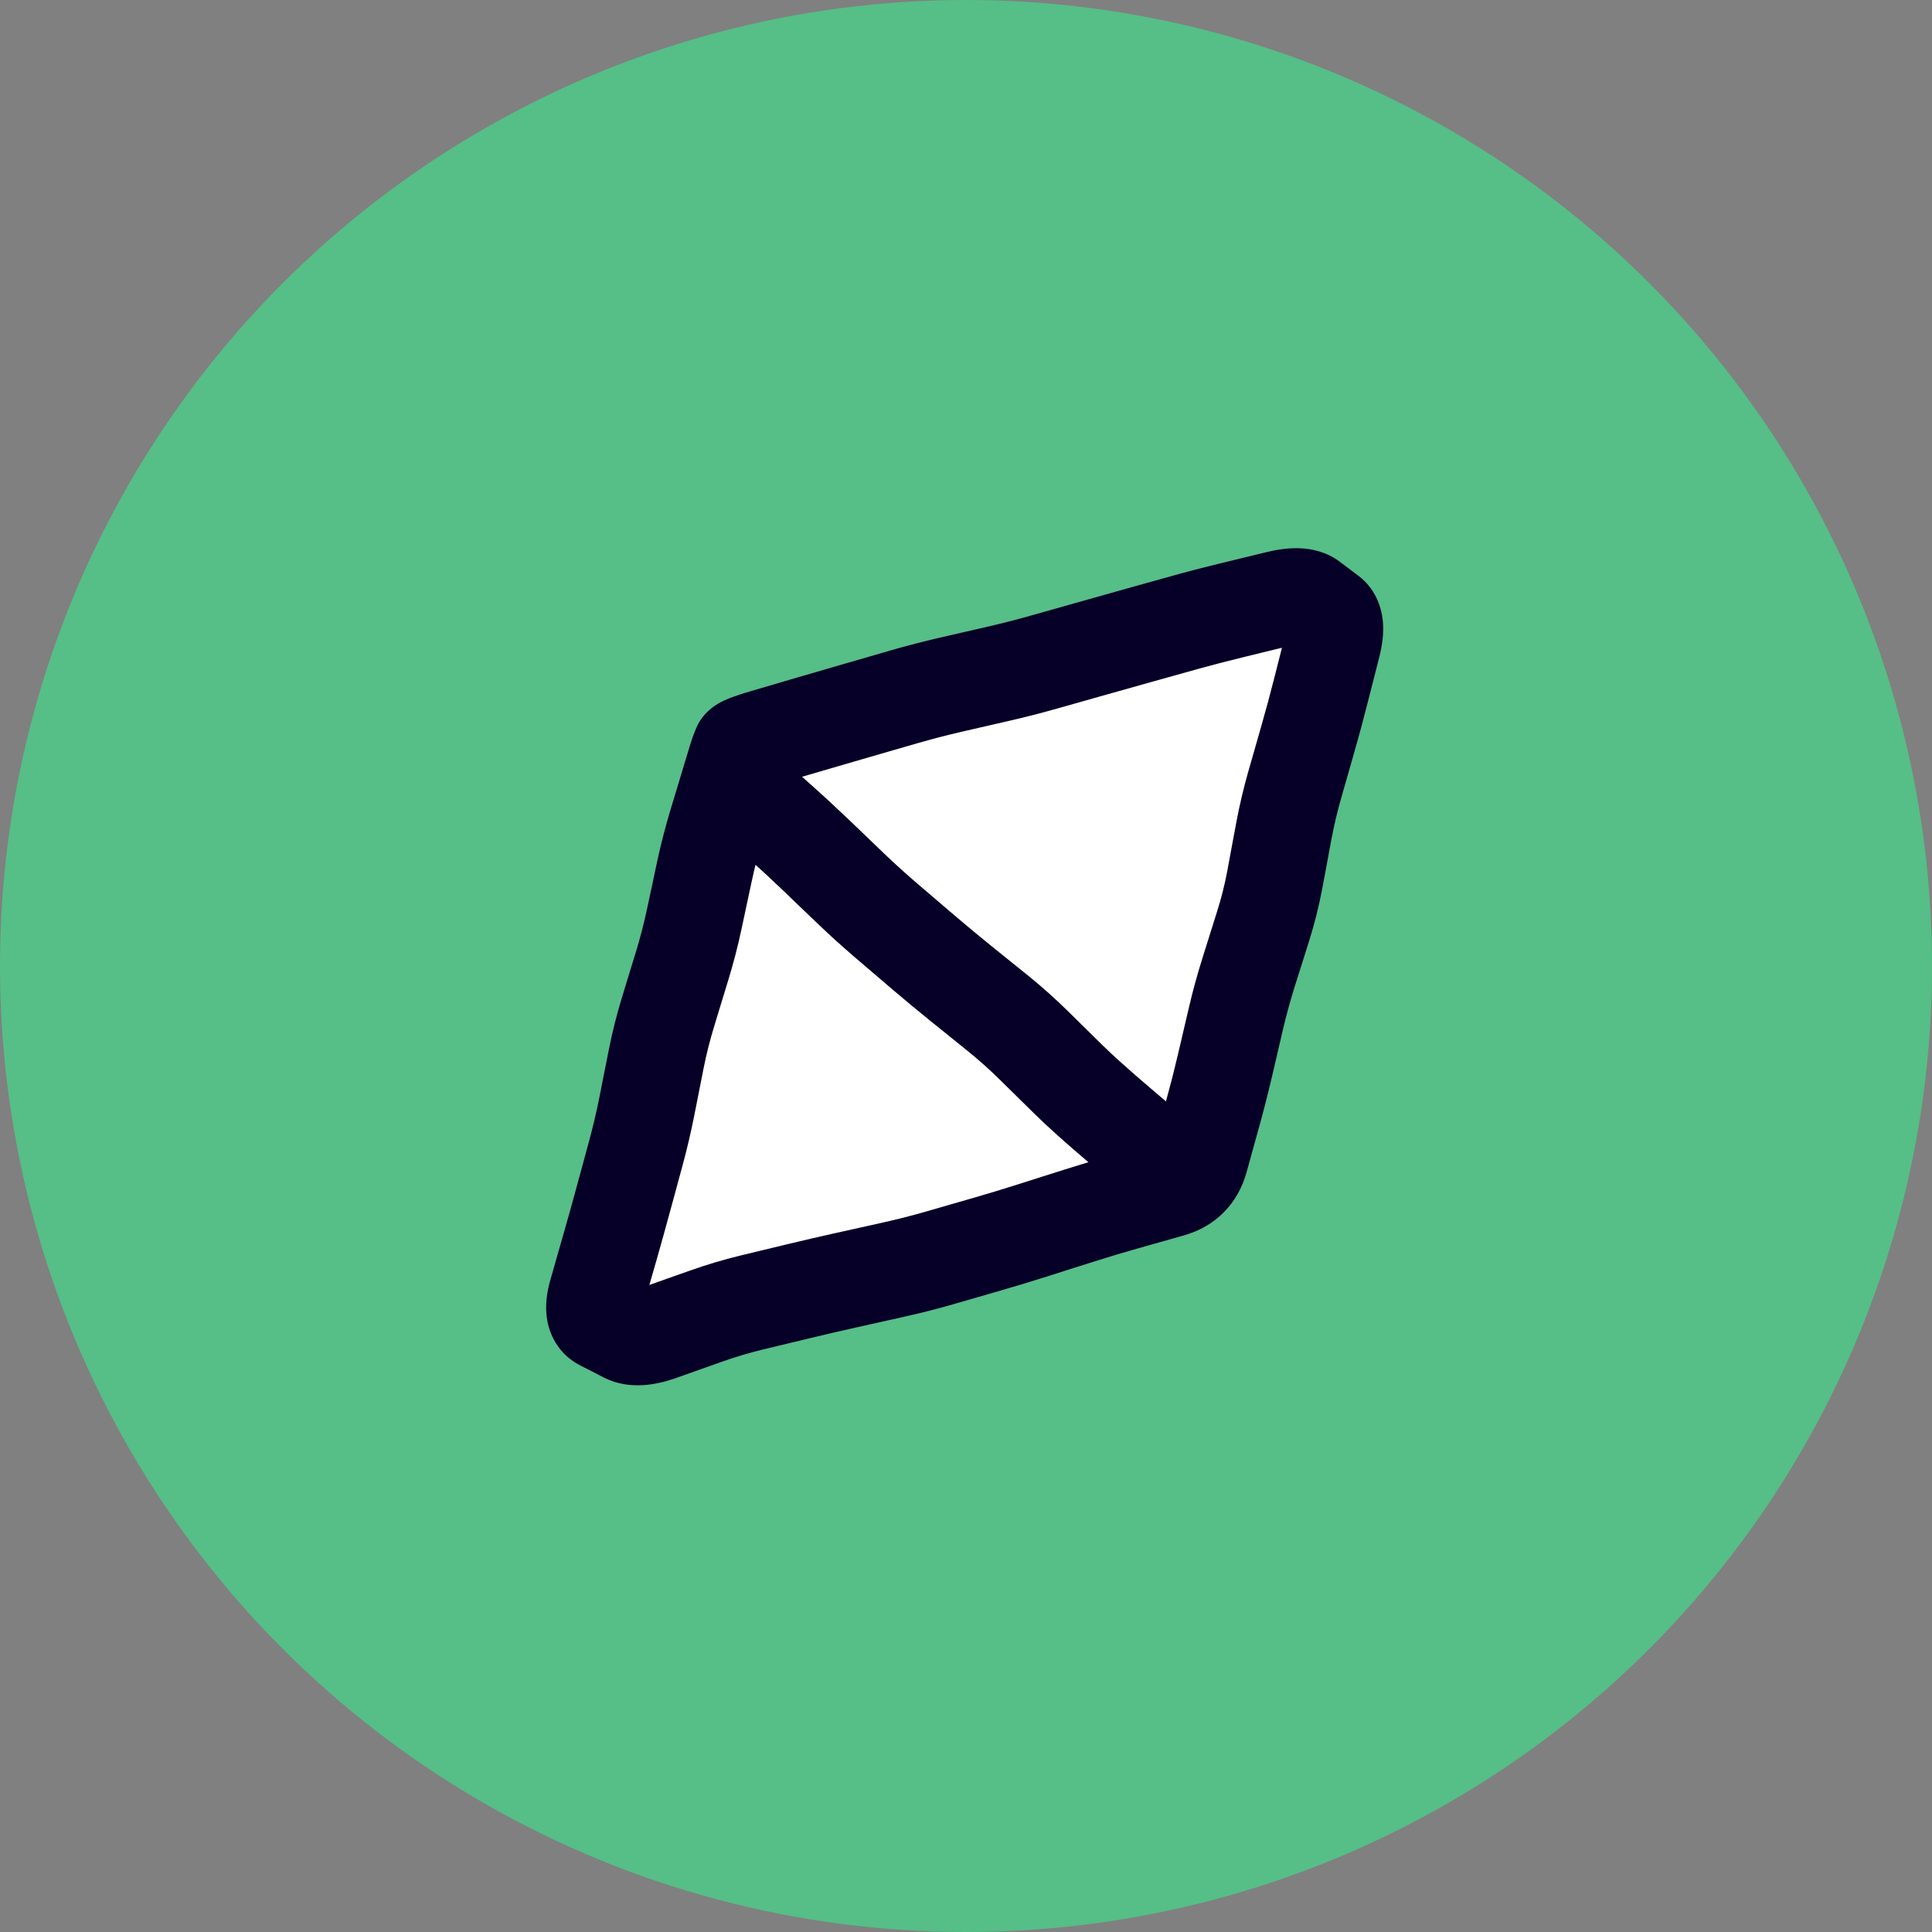 <svg width="40" height="40" viewBox="0 0 40 40" fill="none" xmlns="http://www.w3.org/2000/svg">
<rect x="0" y="0" width="40" height="40" fill="#808080" stroke="none"/>
<circle cx="20" cy="20" r="20" fill="#56BE87"/>
<path fill-rule="evenodd" clip-rule="evenodd" d="M15.358 15.406L28 12L24.642 24.594L12 28L15.358 15.406Z" fill="white"/>
<path d="M16.798 14.984L17.079 15.944L16.798 14.984ZM17.758 14.705L18.036 15.665L17.758 14.705ZM18.719 14.427L18.441 13.466L18.719 14.427ZM20.175 14.064L19.951 13.089L20.175 14.064ZM20.662 13.952L20.438 12.977L20.662 13.952ZM21.631 13.703L21.358 12.741L21.631 13.703ZM23.556 13.16L23.287 12.197L23.556 13.16ZM24.519 12.891L24.788 13.854L24.519 12.891ZM25.487 12.639L25.251 11.667L25.487 12.639ZM25.973 12.521L26.209 13.492L25.973 12.521ZM27.137 12.429L26.535 13.228L27.137 12.429ZM27.329 12.573L26.727 13.372L27.329 12.573ZM27.521 12.718L28.122 11.919L27.521 12.718ZM27.589 13.347L28.559 13.593L27.589 13.347ZM27.343 14.316L26.374 14.07L27.343 14.316ZM27.083 15.282L26.121 15.007L27.083 15.282ZM26.945 15.762L27.907 16.037L26.945 15.762ZM26.808 16.243L25.846 15.968L26.808 16.243ZM26.578 17.217L25.595 17.034L26.578 17.217ZM26.395 18.203L27.378 18.386L26.395 18.203ZM26.152 19.173L25.198 18.873L26.152 19.173ZM25.852 20.128L26.805 20.428L25.852 20.128ZM25.587 21.093L26.561 21.32L25.587 21.093ZM25.474 21.58L24.5 21.352L25.474 21.58ZM25.36 22.067L26.334 22.294L25.36 22.067ZM25.113 23.036L24.149 22.769L25.113 23.036ZM24.239 24.616L23.967 23.653L24.239 24.616ZM23.29 24.883L23.018 23.921L23.29 24.883ZM22.339 25.169L22.036 24.216L22.339 25.169ZM21.862 25.32L21.559 24.367L21.862 25.32ZM21.385 25.472L21.688 26.425L21.385 25.472ZM20.428 25.762L20.15 24.802L20.428 25.762ZM19.467 26.04L19.189 25.079L19.467 26.04ZM18.498 26.287L18.715 27.263L18.498 26.287ZM17.521 26.505L17.304 25.528L17.521 26.505ZM16.546 26.73L16.311 25.758L16.546 26.73ZM15.573 26.965L15.808 27.937L15.573 26.965ZM14.614 27.25L14.28 26.308L14.614 27.25ZM14.142 27.418L14.476 28.36L14.142 27.418ZM13.669 27.585L14.004 28.528L13.669 27.585ZM12.952 27.628L13.41 26.738L12.952 27.628ZM12.464 27.376L12.006 28.266L12.464 27.376ZM12.357 26.77L11.396 26.495L12.357 26.77ZM12.495 26.289L13.456 26.564L12.495 26.289ZM12.632 25.808L11.671 25.533L12.632 25.808ZM13.032 24.363L13.997 24.625L13.032 24.363ZM13.163 23.88L12.198 23.618L13.163 23.88ZM13.392 22.906L12.411 22.712L13.392 22.906ZM13.83 20.953L12.874 20.661L13.83 20.953ZM14.123 19.996L13.167 19.704L14.123 19.996ZM14.374 19.028L13.396 18.819L14.374 19.028ZM15.311 15.525L14.381 15.159L15.311 15.525ZM15.335 15.465L16.265 15.831L15.335 15.465ZM16.318 15.125L16.599 16.084L17.079 15.944L16.798 14.984L16.517 14.024L16.037 14.165L16.318 15.125ZM16.798 14.984L17.079 15.944C17.398 15.851 17.717 15.758 18.036 15.665L17.758 14.705L17.48 13.744C17.159 13.837 16.838 13.931 16.517 14.024L16.798 14.984ZM17.758 14.705L18.036 15.665L18.517 15.526L18.239 14.566L17.961 13.605L17.48 13.744L17.758 14.705ZM18.239 14.566L18.517 15.526L18.997 15.387L18.719 14.427L18.441 13.466L17.961 13.605L18.239 14.566ZM18.719 14.427L18.997 15.387C19.299 15.3 19.604 15.221 19.911 15.15L19.687 14.176L19.463 13.201C19.12 13.28 18.779 13.368 18.441 13.466L18.719 14.427ZM19.687 14.176L19.911 15.15L20.398 15.038L20.175 14.064L19.951 13.089L19.463 13.201L19.687 14.176ZM20.175 14.064L20.398 15.038L20.886 14.926L20.662 13.952L20.438 12.977L19.951 13.089L20.175 14.064ZM20.662 13.952L20.886 14.926C21.228 14.848 21.567 14.761 21.904 14.665L21.631 13.703L21.358 12.741C21.054 12.827 20.747 12.906 20.438 12.977L20.662 13.952ZM21.631 13.703L21.904 14.665L22.385 14.529L22.112 13.567L21.84 12.605L21.358 12.741L21.631 13.703ZM22.112 13.567L22.385 14.529L22.866 14.393L22.593 13.431L22.321 12.469L21.84 12.605L22.112 13.567ZM22.593 13.431L22.866 14.393C23.185 14.302 23.505 14.212 23.825 14.123L23.556 13.16L23.287 12.197C22.965 12.287 22.643 12.377 22.321 12.469L22.593 13.431ZM23.556 13.16L23.825 14.123L24.306 13.989L24.038 13.026L23.769 12.062L23.287 12.197L23.556 13.16ZM24.038 13.026L24.306 13.989L24.788 13.854L24.519 12.891L24.251 11.928L23.769 12.062L24.038 13.026ZM24.519 12.891L24.788 13.854C25.098 13.768 25.41 13.687 25.723 13.611L25.487 12.639L25.251 11.667C24.916 11.748 24.582 11.835 24.251 11.928L24.519 12.891ZM25.487 12.639L25.723 13.611L26.209 13.492L25.973 12.521L25.737 11.549L25.251 11.667L25.487 12.639ZM25.973 12.521L26.209 13.492L26.695 13.374L26.459 12.403L26.223 11.431L25.737 11.549L25.973 12.521ZM26.459 12.403L26.695 13.374C26.747 13.362 26.785 13.355 26.81 13.352C26.835 13.349 26.842 13.35 26.833 13.349C26.823 13.349 26.689 13.343 26.535 13.228L27.137 12.429L27.738 11.63C27.457 11.418 27.146 11.36 26.91 11.351C26.672 11.342 26.436 11.379 26.223 11.431L26.459 12.403ZM27.137 12.429L26.535 13.228L26.727 13.372L27.329 12.573L27.93 11.774L27.738 11.63L27.137 12.429ZM27.329 12.573L26.727 13.372L26.919 13.517L27.521 12.718L28.122 11.919L27.93 11.774L27.329 12.573ZM27.521 12.718L26.919 13.517C26.699 13.351 26.648 13.134 26.64 13.056C26.633 12.993 26.647 12.996 26.62 13.101L27.589 13.347L28.559 13.593C28.614 13.375 28.658 13.111 28.628 12.838C28.596 12.551 28.47 12.181 28.122 11.919L27.521 12.718ZM27.589 13.347L26.62 13.101L26.497 13.585L27.466 13.832L28.436 14.078L28.559 13.593L27.589 13.347ZM27.466 13.832L26.497 13.585L26.374 14.07L27.343 14.316L28.312 14.562L28.436 14.078L27.466 13.832ZM27.343 14.316L26.374 14.07C26.294 14.384 26.21 14.696 26.121 15.007L27.083 15.282L28.044 15.557C28.139 15.226 28.228 14.895 28.312 14.562L27.343 14.316ZM27.083 15.282L26.121 15.007L25.984 15.488L26.945 15.762L27.907 16.037L28.044 15.557L27.083 15.282ZM26.945 15.762L25.984 15.488L25.846 15.968L26.808 16.243L27.769 16.518L27.907 16.037L26.945 15.762ZM26.808 16.243L25.846 15.968C25.746 16.319 25.662 16.674 25.595 17.034L26.578 17.217L27.561 17.4C27.617 17.102 27.686 16.808 27.769 16.518L26.808 16.243ZM26.578 17.217L25.595 17.034L25.503 17.527L26.486 17.71L27.47 17.893L27.561 17.4L26.578 17.217ZM26.486 17.71L25.503 17.527L25.412 18.02L26.395 18.203L27.378 18.386L27.47 17.893L26.486 17.71ZM26.395 18.203L25.412 18.02C25.358 18.309 25.287 18.593 25.198 18.873L26.152 19.173L27.106 19.474C27.218 19.117 27.309 18.754 27.378 18.386L26.395 18.203ZM26.152 19.173L25.198 18.873L25.048 19.35L26.002 19.651L26.956 19.951L27.106 19.474L26.152 19.173ZM26.002 19.651L25.048 19.35L24.898 19.828L25.852 20.128L26.805 20.428L26.956 19.951L26.002 19.651ZM25.852 20.128L24.898 19.828C24.79 20.17 24.695 20.516 24.614 20.865L25.587 21.093L26.561 21.32C26.631 21.02 26.713 20.723 26.805 20.428L25.852 20.128ZM25.587 21.093L24.614 20.865L24.5 21.352L25.474 21.58L26.448 21.807L26.561 21.32L25.587 21.093ZM25.474 21.58L24.5 21.352L24.386 21.84L25.36 22.067L26.334 22.294L26.448 21.807L25.474 21.58ZM25.36 22.067L24.386 21.84C24.313 22.151 24.234 22.461 24.149 22.769L25.113 23.036L26.077 23.303C26.169 22.968 26.255 22.632 26.334 22.294L25.36 22.067ZM25.113 23.036L24.149 22.769L24.016 23.251L24.98 23.518L25.943 23.785L26.077 23.303L25.113 23.036ZM24.98 23.518L24.016 23.251L23.882 23.733L24.846 24L25.81 24.267L25.943 23.785L24.98 23.518ZM24.846 24L23.882 23.733C23.879 23.746 23.878 23.745 23.883 23.735C23.889 23.724 23.899 23.709 23.916 23.692C23.932 23.676 23.948 23.664 23.96 23.657C23.972 23.651 23.976 23.651 23.967 23.653L24.239 24.616L24.51 25.578C25.169 25.392 25.63 24.919 25.81 24.267L24.846 24ZM24.239 24.616L23.967 23.653L23.493 23.787L23.764 24.75L24.036 25.712L24.51 25.578L24.239 24.616ZM23.764 24.75L23.493 23.787L23.018 23.921L23.29 24.883L23.562 25.846L24.036 25.712L23.764 24.75ZM23.29 24.883L23.018 23.921C22.692 24.013 22.364 24.112 22.036 24.216L22.339 25.169L22.642 26.122C22.95 26.024 23.256 25.932 23.562 25.846L23.29 24.883ZM22.339 25.169L22.036 24.216L21.559 24.367L21.862 25.32L22.165 26.273L22.642 26.122L22.339 25.169ZM21.862 25.32L21.559 24.367L21.082 24.519L21.385 25.472L21.688 26.425L22.165 26.273L21.862 25.32ZM21.385 25.472L21.082 24.519C20.773 24.617 20.462 24.712 20.15 24.802L20.428 25.762L20.705 26.723C21.034 26.628 21.361 26.529 21.688 26.425L21.385 25.472ZM20.428 25.762L20.15 24.802L19.67 24.94L19.947 25.901L20.225 26.862L20.705 26.723L20.428 25.762ZM19.947 25.901L19.67 24.94L19.189 25.079L19.467 26.04L19.744 27.001L20.225 26.862L19.947 25.901ZM19.467 26.04L19.189 25.079C18.889 25.166 18.586 25.243 18.281 25.311L18.498 26.287L18.715 27.263C19.061 27.186 19.404 27.099 19.744 27.001L19.467 26.04ZM18.498 26.287L18.281 25.311L17.792 25.42L18.009 26.396L18.226 27.372L18.715 27.263L18.498 26.287ZM18.009 26.396L17.792 25.42L17.304 25.528L17.521 26.505L17.738 27.481L18.226 27.372L18.009 26.396ZM17.521 26.505L17.304 25.528C16.972 25.602 16.641 25.679 16.311 25.758L16.546 26.73L16.78 27.703C17.099 27.626 17.418 27.552 17.738 27.481L17.521 26.505ZM16.546 26.73L16.311 25.758L15.825 25.875L16.059 26.848L16.294 27.82L16.78 27.703L16.546 26.73ZM16.059 26.848L15.825 25.875L15.339 25.992L15.573 26.965L15.808 27.937L16.294 27.82L16.059 26.848ZM15.573 26.965L15.339 25.992C14.981 26.079 14.628 26.184 14.28 26.308L14.614 27.25L14.949 28.192C15.231 28.092 15.518 28.007 15.808 27.937L15.573 26.965ZM14.614 27.25L14.28 26.308L13.807 26.475L14.142 27.418L14.476 28.36L14.949 28.192L14.614 27.25ZM14.142 27.418L13.807 26.475L13.335 26.643L13.669 27.585L14.004 28.528L14.476 28.36L14.142 27.418ZM13.669 27.585L13.335 26.643C13.286 26.66 13.25 26.67 13.225 26.676C13.2 26.682 13.191 26.682 13.195 26.682C13.201 26.681 13.29 26.677 13.41 26.738L12.952 27.628L12.495 28.517C13.042 28.798 13.625 28.662 14.004 28.528L13.669 27.585ZM12.952 27.628L13.41 26.738L13.165 26.613L12.708 27.502L12.251 28.391L12.495 28.517L12.952 27.628ZM12.708 27.502L13.165 26.613L12.921 26.487L12.464 27.376L12.006 28.266L12.251 28.391L12.708 27.502ZM12.464 27.376L12.921 26.487C13.018 26.537 13.113 26.615 13.187 26.721C13.258 26.824 13.288 26.922 13.3 26.989C13.32 27.102 13.291 27.14 13.318 27.045L12.357 26.77L11.396 26.495C11.331 26.72 11.274 27.02 11.33 27.335C11.395 27.702 11.61 28.062 12.006 28.266L12.464 27.376ZM12.357 26.77L13.318 27.045L13.456 26.564L12.495 26.289L11.533 26.014L11.396 26.495L12.357 26.77ZM12.495 26.289L13.456 26.564L13.594 26.084L12.632 25.808L11.671 25.533L11.533 26.014L12.495 26.289ZM12.632 25.808L13.594 26.084C13.687 25.759 13.777 25.433 13.866 25.107L12.901 24.845L11.936 24.583C11.85 24.9 11.761 25.217 11.671 25.533L12.632 25.808ZM12.901 24.845L13.866 25.107L13.997 24.625L13.032 24.363L12.067 24.101L11.936 24.583L12.901 24.845ZM13.032 24.363L13.997 24.625L14.128 24.142L13.163 23.88L12.198 23.618L12.067 24.101L13.032 24.363ZM13.163 23.88L14.128 24.142C14.222 23.798 14.303 23.451 14.373 23.101L13.392 22.906L12.411 22.712C12.35 23.017 12.279 23.319 12.198 23.618L13.163 23.88ZM13.392 22.906L14.373 23.101L14.47 22.609L13.489 22.415L12.508 22.22L12.411 22.712L13.392 22.906ZM13.489 22.415L14.47 22.609L14.567 22.118L13.586 21.923L12.606 21.729L12.508 22.22L13.489 22.415ZM13.586 21.923L14.567 22.118C14.626 21.823 14.699 21.532 14.787 21.246L13.83 20.953L12.874 20.661C12.767 21.012 12.677 21.368 12.606 21.729L13.586 21.923ZM13.83 20.953L14.787 21.246L14.933 20.767L13.977 20.475L13.02 20.182L12.874 20.661L13.83 20.953ZM13.977 20.475L14.933 20.767L15.079 20.289L14.123 19.996L13.167 19.704L13.02 20.182L13.977 20.475ZM14.123 19.996L15.079 20.289C15.185 19.942 15.276 19.592 15.352 19.237L14.374 19.028L13.396 18.819C13.332 19.118 13.256 19.412 13.167 19.704L14.123 19.996ZM14.374 19.028L15.352 19.237L15.456 18.748L14.479 18.539L13.501 18.33L13.396 18.819L14.374 19.028ZM14.479 18.539L15.456 18.748L15.561 18.258L14.583 18.049L13.605 17.84L13.501 18.33L14.479 18.539ZM14.583 18.049L15.561 18.258C15.625 17.959 15.701 17.662 15.79 17.369L14.832 17.081L13.874 16.792C13.77 17.138 13.681 17.487 13.605 17.84L14.583 18.049ZM14.832 17.081L15.79 17.369L15.934 16.89L14.976 16.602L14.019 16.313L13.874 16.792L14.832 17.081ZM14.976 16.602L15.934 16.89L16.078 16.411L15.12 16.122L14.163 15.834L14.019 16.313L14.976 16.602ZM15.12 16.122L16.078 16.411C16.126 16.252 16.163 16.131 16.189 16.046C16.203 16.003 16.212 15.971 16.219 15.95C16.229 15.92 16.227 15.928 16.218 15.95L15.288 15.584L14.357 15.218C14.322 15.307 14.25 15.545 14.163 15.834L15.12 16.122ZM15.288 15.584L16.218 15.95L16.242 15.891L15.311 15.525L14.381 15.159L14.357 15.218L15.288 15.584ZM15.311 15.525L16.242 15.891L16.265 15.831L15.335 15.465L14.404 15.099L14.381 15.159L15.311 15.525ZM15.335 15.465L16.265 15.831C16.22 15.946 16.162 16.031 16.118 16.085C16.074 16.14 16.032 16.18 16.002 16.206C15.944 16.256 15.895 16.285 15.876 16.296C15.838 16.318 15.818 16.324 15.841 16.315C15.882 16.299 15.969 16.269 16.119 16.225L15.838 15.265L15.557 14.306C15.387 14.355 15.23 14.406 15.103 14.456C15.042 14.48 14.958 14.516 14.873 14.565C14.832 14.59 14.765 14.631 14.694 14.693C14.636 14.742 14.492 14.875 14.404 15.099L15.335 15.465ZM15.838 15.265L16.119 16.225L16.599 16.084L16.318 15.125L16.037 14.165L15.557 14.306L15.838 15.265Z" fill="#060028"/>
<path d="M23.925 23.934L24.59 23.186L24.582 23.179L24.573 23.172L23.925 23.934ZM23.202 23.318L23.85 22.556L23.202 23.318ZM21.765 21.999L21.063 22.711L21.765 21.999ZM21.409 21.647L22.11 20.935L21.409 21.647ZM20.662 20.981L21.291 20.203L20.662 20.981ZM20.273 20.667L19.645 21.445L20.273 20.667ZM19.883 20.353L19.255 21.131L19.883 20.353ZM19.114 19.713L18.464 20.474L19.114 19.713ZM18.353 19.064L17.704 19.824L18.353 19.064ZM17.612 18.392L16.92 19.114L17.612 18.392ZM15.782 16.688L15.117 17.434L15.782 16.688ZM15.409 16.355L14.744 17.101L15.409 16.355ZM15.027 16.017L14.505 16.87L15.027 16.017ZM15.018 16.011L15.54 15.158L14.319 16.726L15.018 16.011ZM15.075 16.066L14.41 16.814L15.774 15.351L15.075 16.066ZM24 24L24.664 23.253L24.59 23.186L23.925 23.934L23.261 24.681L23.336 24.747L24 24ZM23.925 23.934L24.573 23.172L23.85 22.556L23.202 23.318L22.553 24.079L23.277 24.695L23.925 23.934ZM23.202 23.318L23.85 22.556C23.373 22.15 23.035 21.846 22.824 21.638L22.122 22.35L21.42 23.062C21.684 23.323 22.066 23.664 22.553 24.079L23.202 23.318ZM22.122 22.35L22.824 21.638L22.467 21.286L21.765 21.999L21.063 22.711L21.42 23.062L22.122 22.35ZM21.765 21.999L22.467 21.286L22.11 20.935L21.409 21.647L20.707 22.36L21.063 22.711L21.765 21.999ZM21.409 21.647L22.11 20.935C21.849 20.678 21.576 20.434 21.291 20.203L20.662 20.981L20.034 21.759C20.268 21.948 20.492 22.148 20.707 22.36L21.409 21.647ZM20.662 20.981L21.291 20.203L20.901 19.889L20.273 20.667L19.645 21.445L20.034 21.759L20.662 20.981ZM20.273 20.667L20.901 19.889L20.512 19.575L19.883 20.353L19.255 21.131L19.645 21.445L20.273 20.667ZM19.883 20.353L20.512 19.575C20.259 19.371 20.01 19.163 19.763 18.953L19.114 19.713L18.464 20.474C18.725 20.696 18.988 20.915 19.255 21.131L19.883 20.353ZM19.114 19.713L19.763 18.953L19.383 18.628L18.733 19.389L18.084 20.149L18.464 20.474L19.114 19.713ZM18.733 19.389L19.383 18.628L19.003 18.303L18.353 19.064L17.704 19.824L18.084 20.149L18.733 19.389ZM18.353 19.064L19.003 18.303C18.764 18.099 18.531 17.888 18.304 17.671L17.612 18.392L16.92 19.114C17.174 19.358 17.436 19.595 17.704 19.824L18.353 19.064ZM17.612 18.392L18.304 17.671L17.943 17.324L17.251 18.046L16.558 18.768L16.92 19.114L17.612 18.392ZM17.251 18.046L17.943 17.324L17.582 16.978L16.89 17.7L16.197 18.421L16.558 18.768L17.251 18.046ZM16.89 17.7L17.582 16.978C17.332 16.739 17.079 16.504 16.821 16.274L16.155 17.02L15.49 17.767C15.73 17.981 15.965 18.199 16.197 18.421L16.89 17.7ZM16.155 17.02L16.821 16.274L16.448 15.941L15.782 16.688L15.117 17.434L15.49 17.767L16.155 17.02ZM15.782 16.688L16.448 15.941L16.075 15.609L15.409 16.355L14.744 17.101L15.117 17.434L15.782 16.688ZM15.409 16.355L16.075 15.609C15.95 15.497 15.855 15.413 15.79 15.355C15.758 15.326 15.731 15.303 15.712 15.286C15.703 15.278 15.693 15.27 15.683 15.262C15.679 15.258 15.671 15.252 15.662 15.244C15.658 15.241 15.65 15.234 15.639 15.226C15.639 15.226 15.6 15.195 15.549 15.163L15.027 16.017L14.505 16.87C14.473 16.85 14.45 16.833 14.442 16.827C14.431 16.819 14.422 16.813 14.417 16.809C14.407 16.801 14.4 16.795 14.397 16.793C14.393 16.79 14.39 16.788 14.389 16.787C14.388 16.785 14.387 16.785 14.387 16.785C14.386 16.784 14.389 16.787 14.397 16.793C14.411 16.805 14.433 16.825 14.464 16.853C14.527 16.908 14.619 16.99 14.744 17.101L15.409 16.355ZM15.027 16.017L15.549 15.163L15.54 15.158L15.018 16.011L14.496 16.864L14.505 16.87L15.027 16.017ZM15.018 16.011L14.319 16.726L14.376 16.782L15.075 16.066L15.774 15.351L15.717 15.296L15.018 16.011ZM15.075 16.066L15.739 15.319L15.664 15.253L15 16L14.336 16.747L14.41 16.814L15.075 16.066Z" fill="#060028"/>
</svg>
